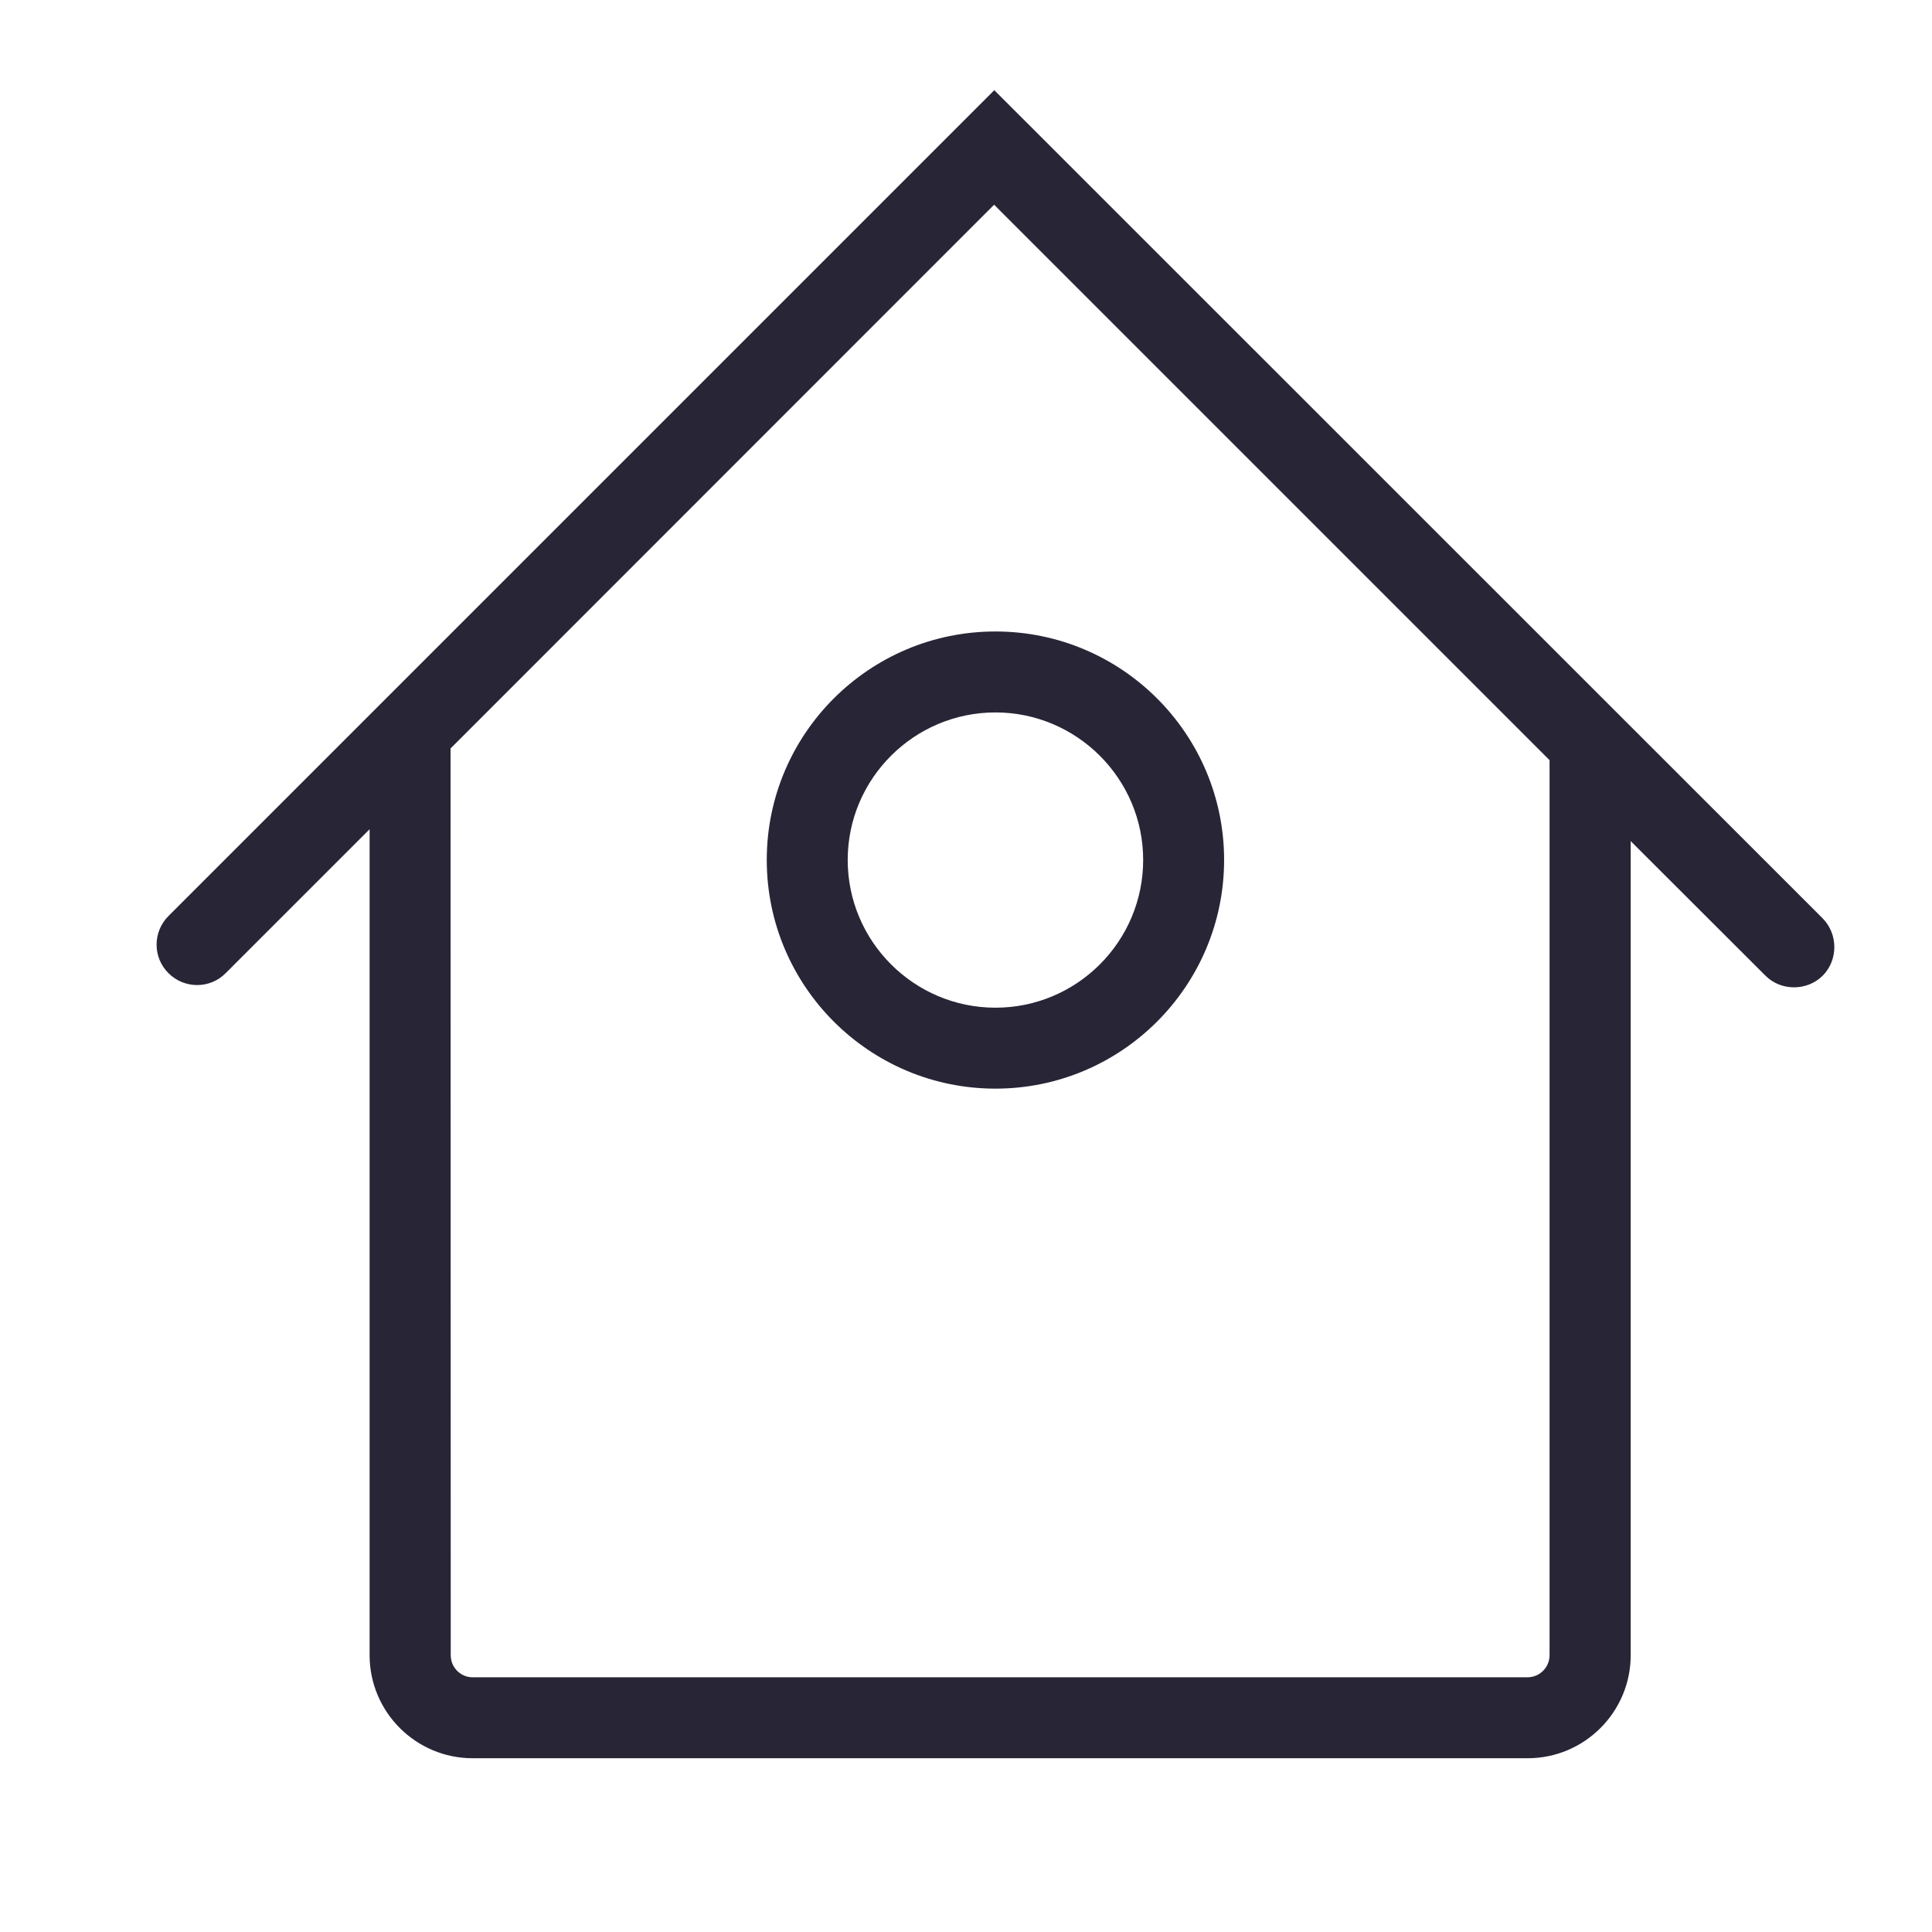<svg xmlns="http://www.w3.org/2000/svg" viewBox="0 0 1024 1024" version="1.1"><path d="M966 486.7 527 47.8 89.3 485.5c-8.4 8.4-8.4 22 0 30.3 8.4 8.4 22 8.4 30.3 0l76.3-76.3L195.9 877.3c0 30.1 24.5 54.6 54.6 54.6l559.2 0c30.1 0 54.6-24.5 54.6-54.6L864.3 445.8l71.4 71.3c4.2 4.2 9.6 6.2 15.2 6.2 5.4 0 11-2 15.2-6.2C974.3 508.8 974.3 495.1 966 486.7M821.3 877.3c0 6.4-5.2 11.7-11.7 11.7L250.5 889c-6.4 0-11.6-5.2-11.6-11.7L238.8 396.7l288.1-288.2L821.3 402.9 821.3 877.3 821.3 877.3z" fill="#272536" p-id="635"></path><path d="M406.4 455.8c0 66.8 54.3 121.2 121.2 121.2 66.9 0 121.2-54.4 121.2-121.2 0-66.8-54.3-121.1-121.2-121.1C460.7 334.7 406.4 389 406.4 455.8M527.6 377.6c43.1 0 78.3 35.1 78.3 78.2 0 43.2-35.1 78.3-78.3 78.3-43.1 0-78.3-35.1-78.3-78.3C449.3 412.7 484.5 377.6 527.6 377.6" fill="#272536" p-id="636"></path></svg>